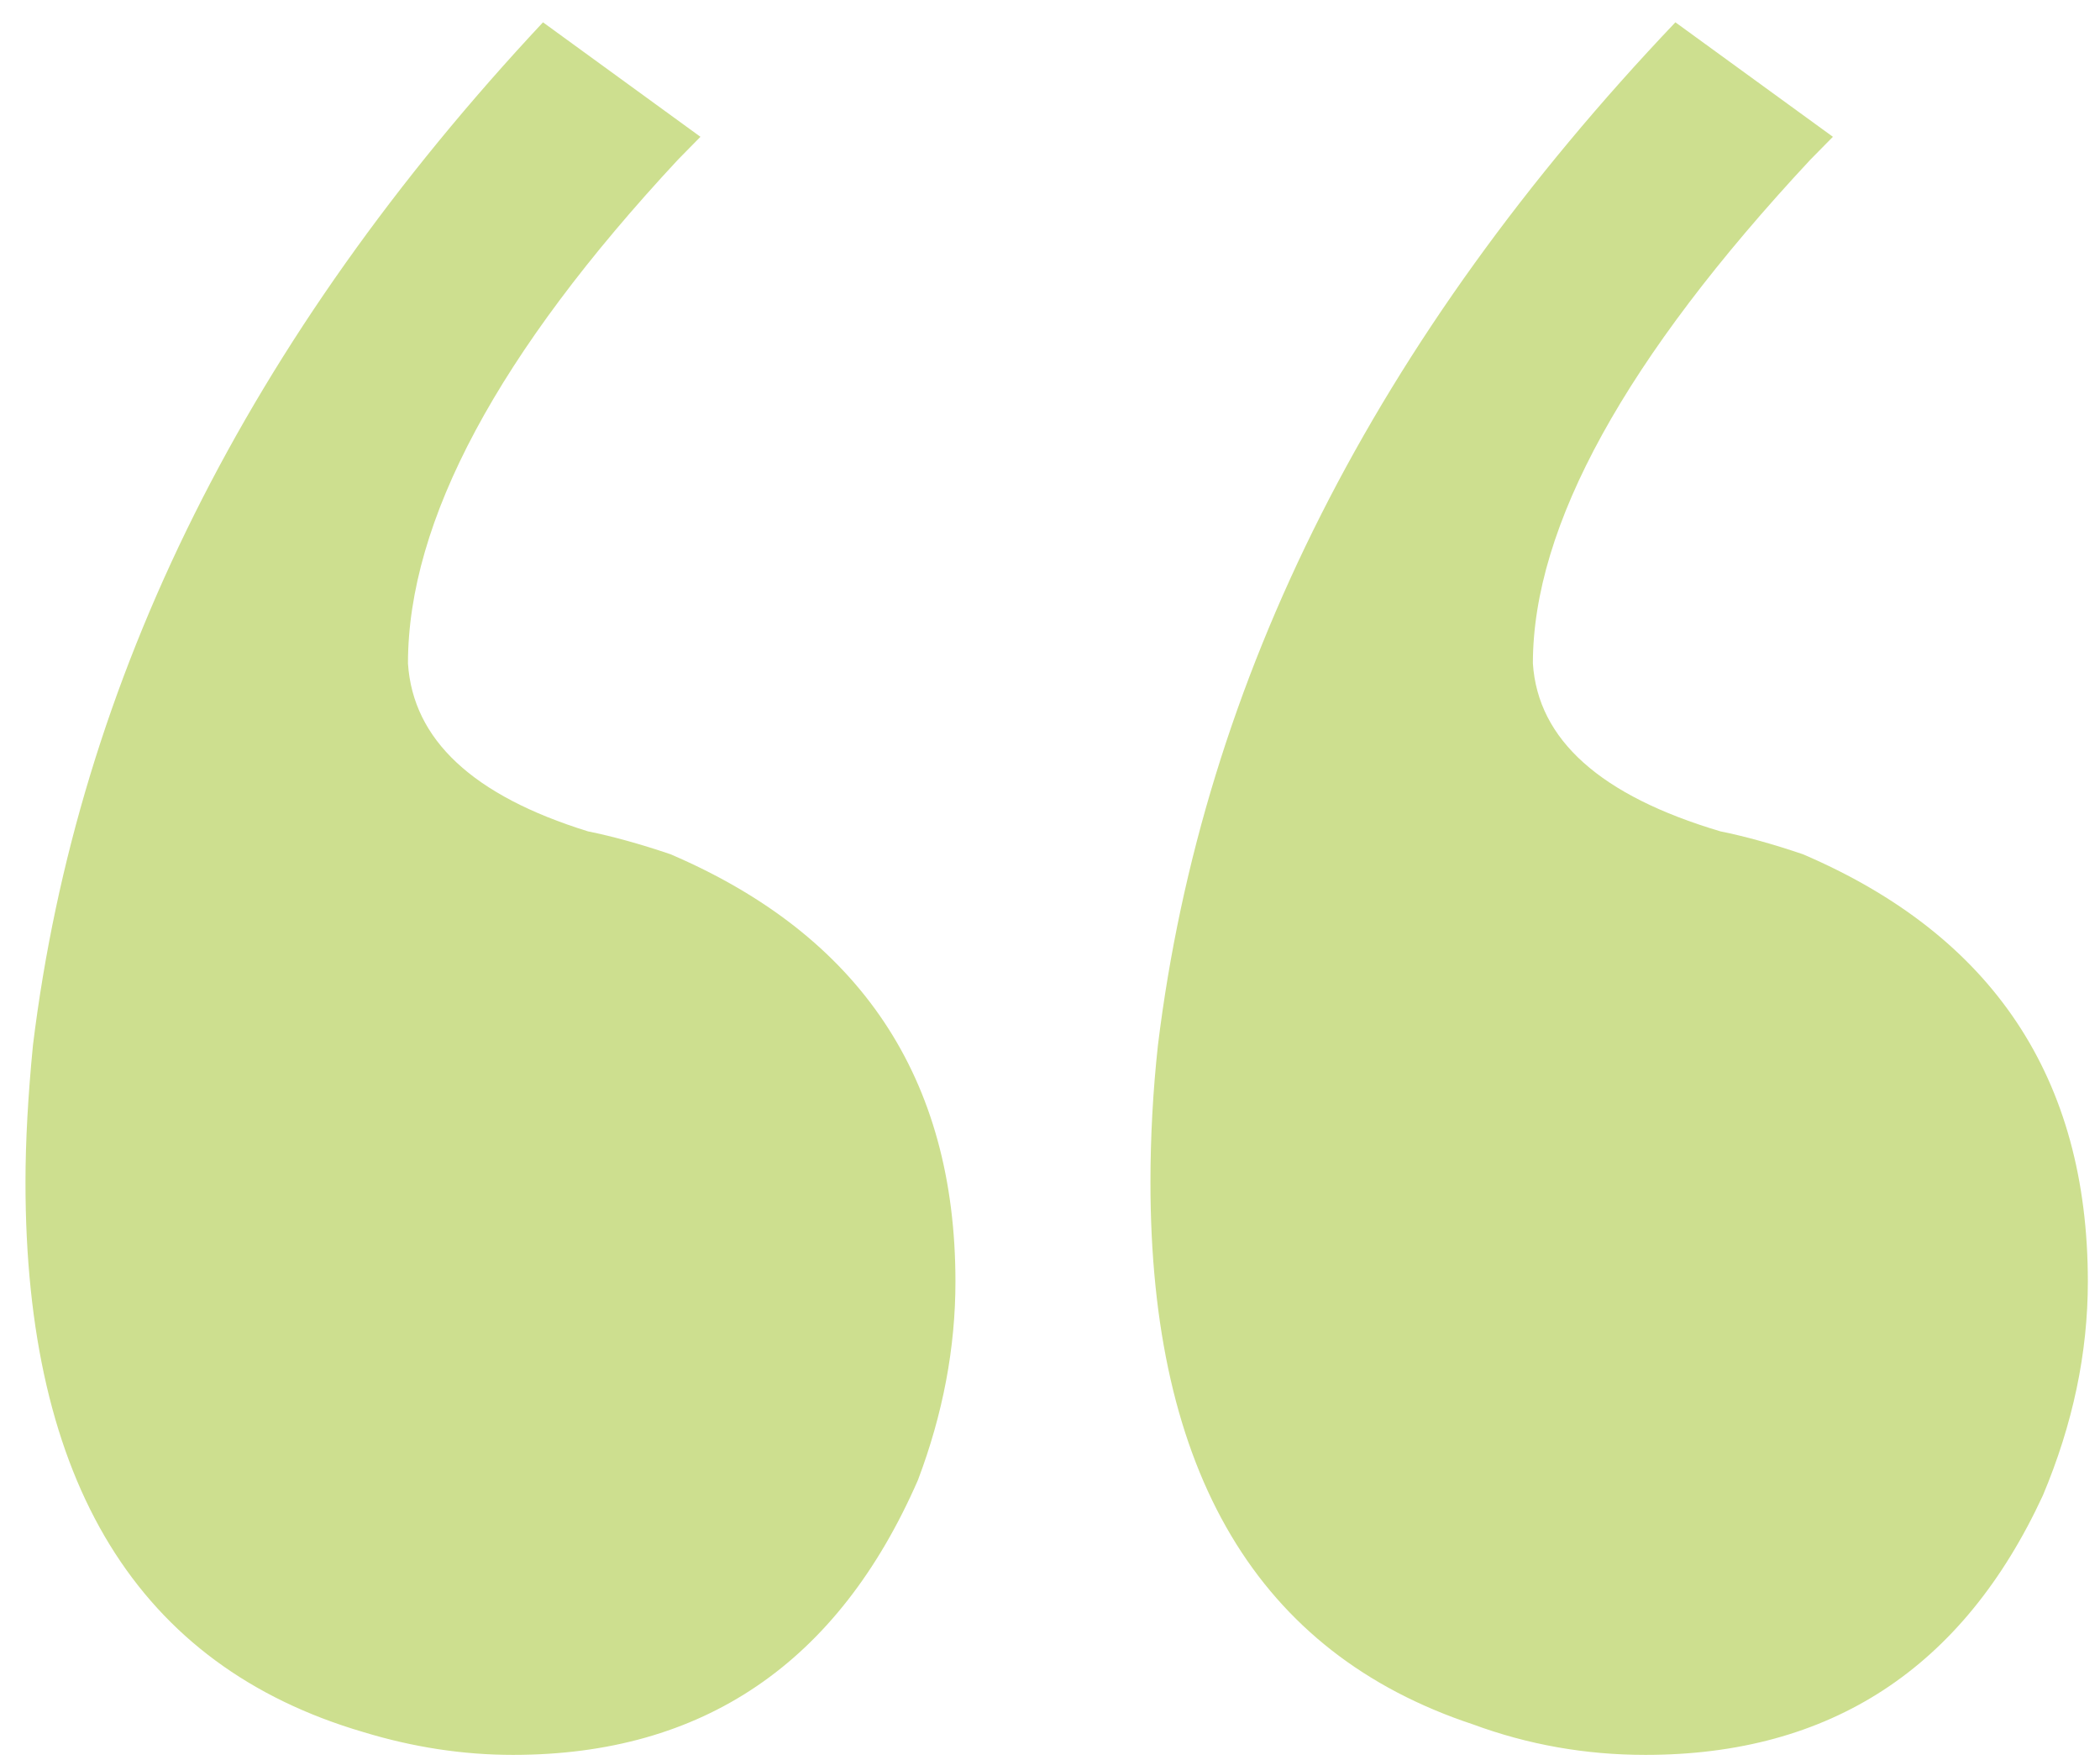 <svg width="37" height="31" viewBox="0 0 37 31" fill="none" xmlns="http://www.w3.org/2000/svg">
<path d="M0.449 20.831C0.449 20.114 0.493 19.307 0.581 18.411C1.374 11.957 4.369 5.95 9.567 0.393L12.341 2.41C12.253 2.499 12.121 2.634 11.945 2.813C8.774 6.219 7.188 9.178 7.188 11.688C7.276 13.032 8.333 14.018 10.359 14.646C10.8 14.735 11.284 14.87 11.813 15.049C15.16 16.483 16.834 18.993 16.834 22.579C16.834 23.744 16.614 24.91 16.173 26.075C14.764 29.302 12.385 30.916 9.038 30.916C8.157 30.916 7.276 30.781 6.395 30.512C2.431 29.347 0.449 26.12 0.449 20.831ZM20.27 20.831C20.27 20.024 20.314 19.218 20.402 18.411C21.195 11.957 24.234 5.95 29.519 0.393L32.294 2.41C32.206 2.499 32.074 2.634 31.897 2.813C28.638 6.309 27.008 9.267 27.008 11.688C27.096 13.032 28.198 14.018 30.312 14.646C30.752 14.735 31.237 14.87 31.765 15.049C35.113 16.483 36.786 18.993 36.786 22.579C36.786 23.834 36.522 25.089 35.994 26.344C34.584 29.392 32.25 30.916 28.99 30.916C27.933 30.916 26.92 30.736 25.951 30.378C22.163 29.123 20.27 25.941 20.27 20.831Z" fill="#CDDF8F"/>
</svg>
